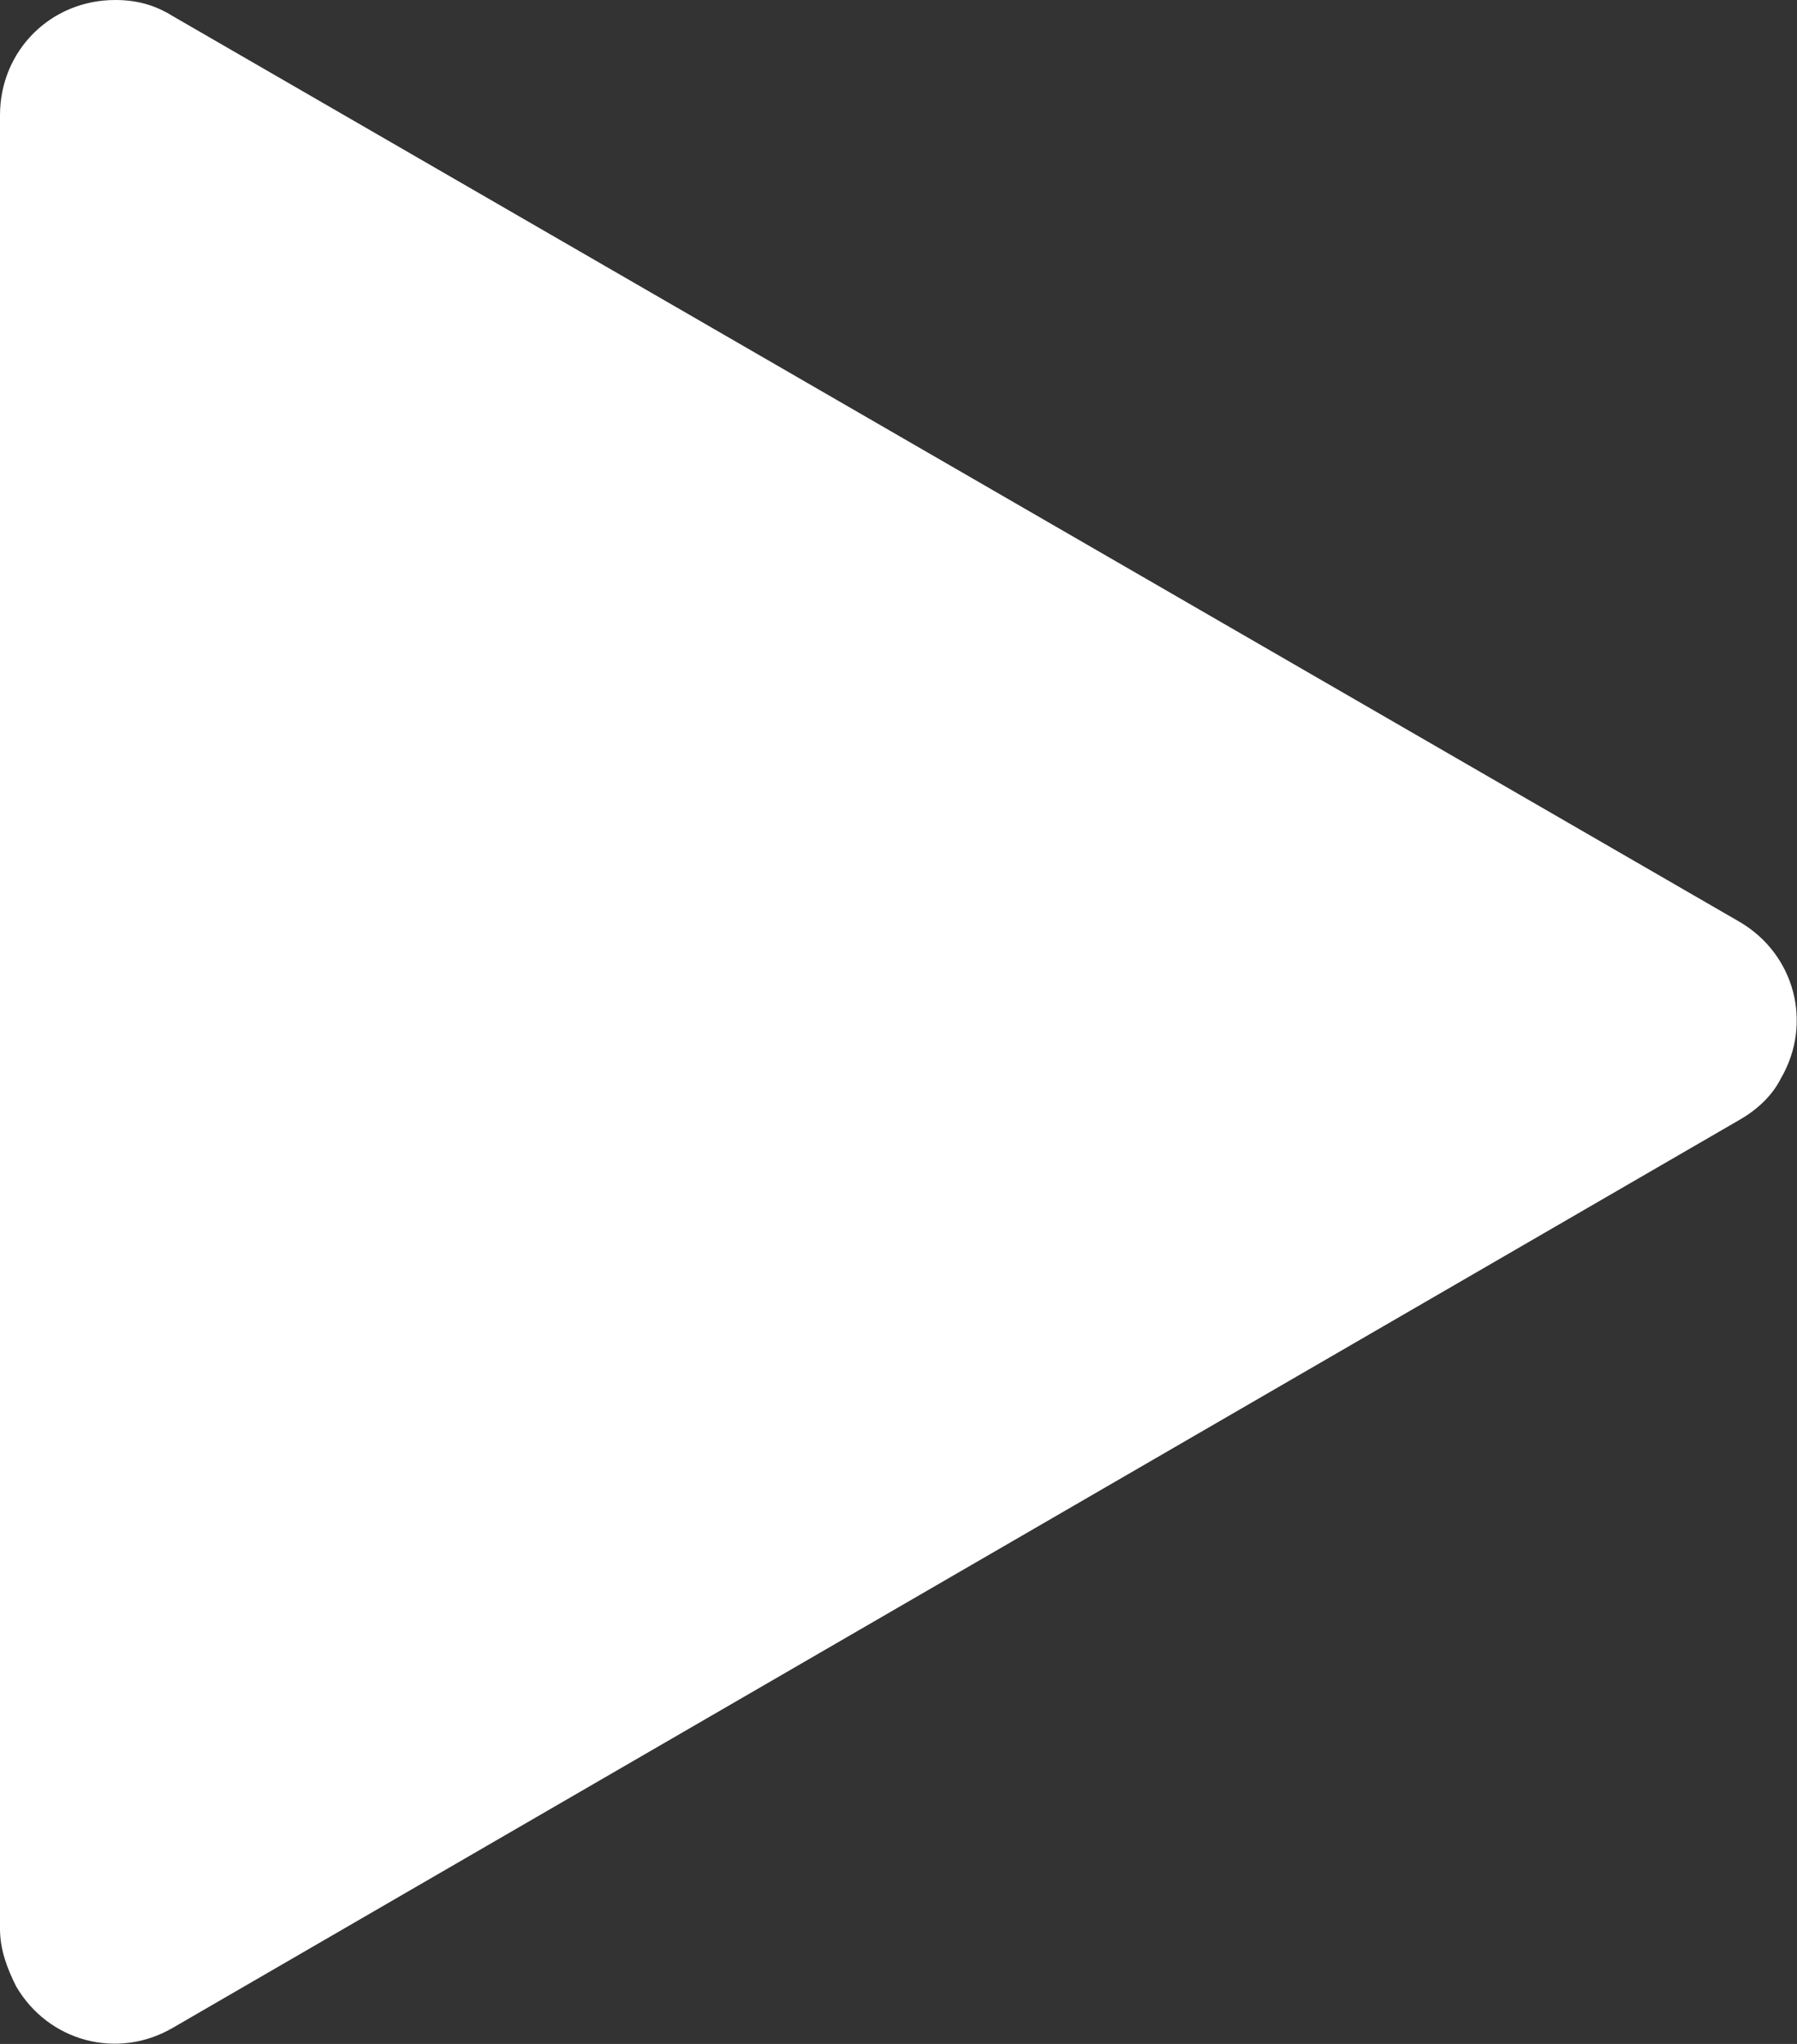 <?xml version="1.0" encoding="UTF-8"?>
<svg id="Camada_1" xmlns="http://www.w3.org/2000/svg" width="78" height="88.7" version="1.1" viewBox="0 0 78 88.7">
  <rect x="0" y="0" width="78" height="88.7" fill="#333333" stroke="none"/>
  <!-- Generator: Adobe Illustrator 29.0.1, SVG Export Plug-In . SVG Version: 2.1.0 Build 192)  -->
  <defs>
    <style>
      .st0 {
        fill: #fff;
      }
    </style>
  </defs>
  <path id="Polígono_1" class="st0" d="M75.5,40c2.4,1.4,3.2,4.4,1.8,6.8-.4.8-1.1,1.4-1.8,1.8L7.5,88c-2.4,1.4-5.4.6-6.8-1.8-.4-.8-.7-1.6-.7-2.5V5C0,2.2,2.2,0,5,0c.9,0,1.7.2,2.5.7l68,39.3Z"/>
</svg>